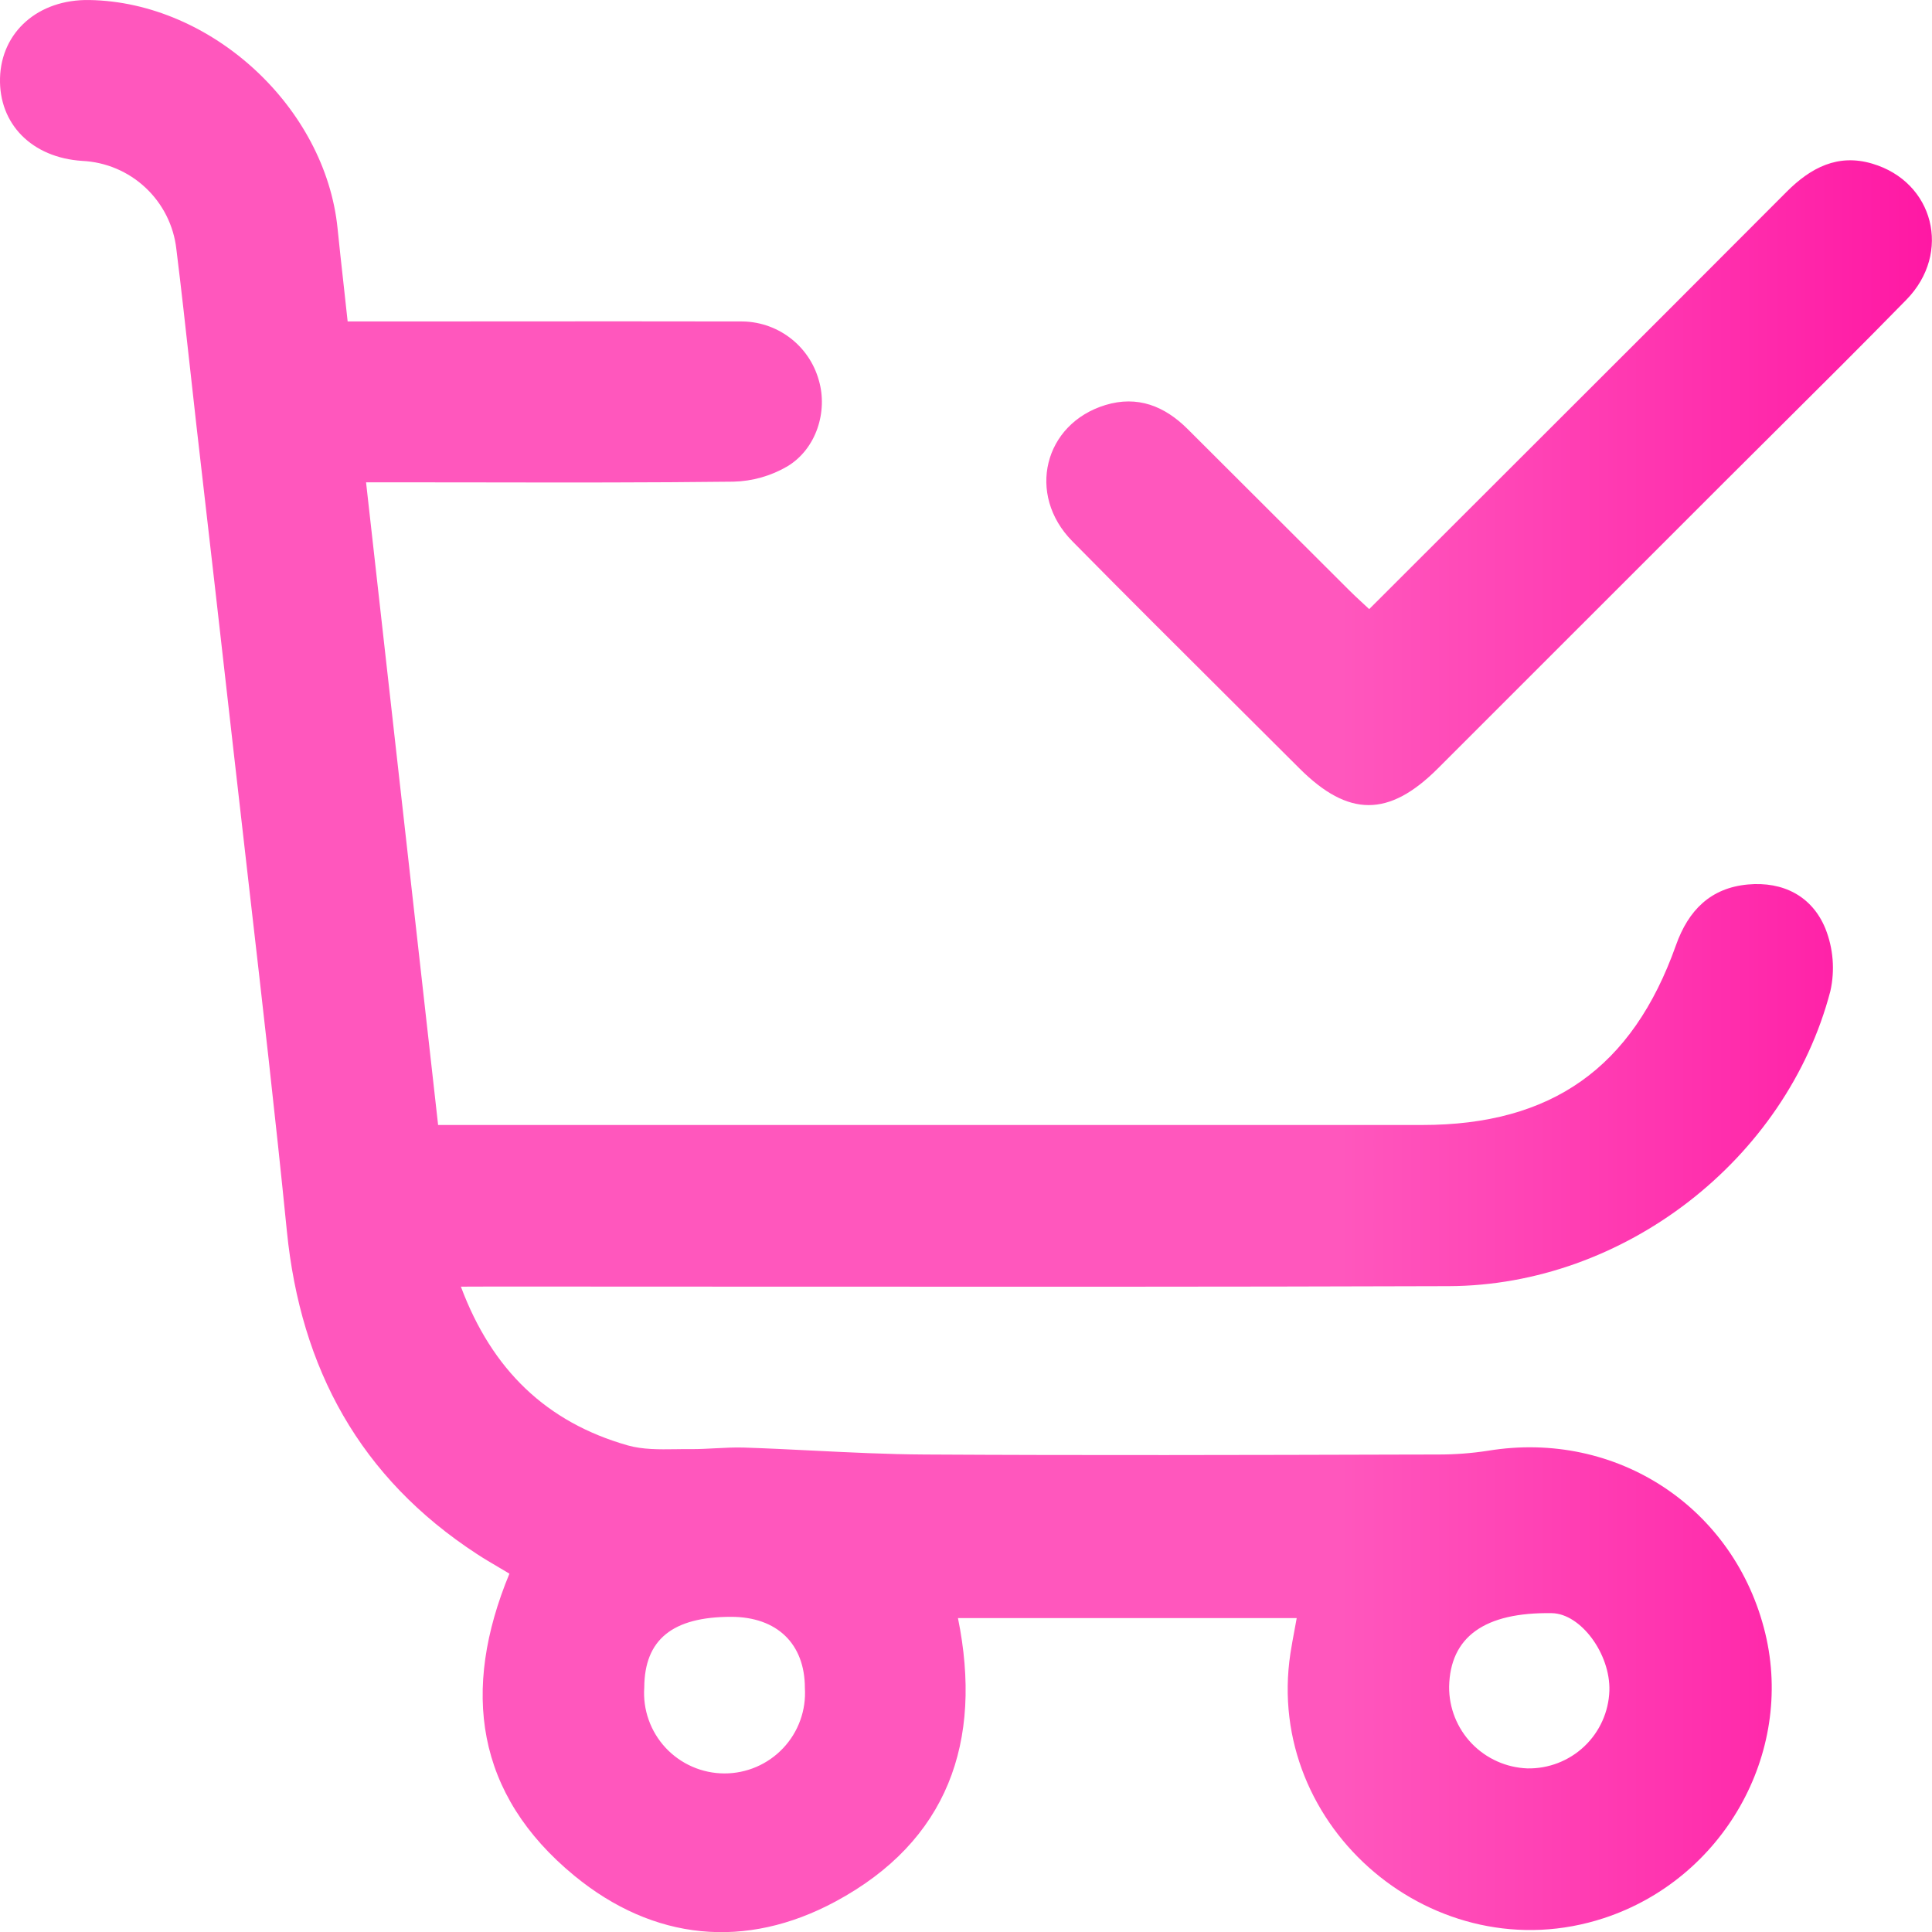 <svg width="68" height="68" viewBox="0 0 68 68" fill="none" xmlns="http://www.w3.org/2000/svg">
<path fill-rule="evenodd" clip-rule="evenodd" d="M22.09 50.872C19.244 50.06 17.318 48.225 16.222 45.286L17.444 45.282C20.536 45.282 23.629 45.284 26.722 45.286C34.811 45.29 42.899 45.295 50.988 45.268C57.153 45.249 62.872 40.816 64.423 34.883C64.588 34.147 64.526 33.378 64.246 32.678C63.779 31.543 62.759 31.018 61.519 31.131C60.211 31.251 59.425 32.034 58.987 33.272C57.454 37.59 54.605 39.596 50.054 39.596H15.42C15.044 36.247 14.671 32.916 14.298 29.585C13.828 25.392 13.358 21.2 12.884 16.976H13.947C14.954 16.976 15.961 16.977 16.968 16.979C19.917 16.984 22.864 16.988 25.81 16.953C26.48 16.938 27.135 16.752 27.713 16.414C28.735 15.798 29.14 14.481 28.821 13.388C28.654 12.784 28.291 12.253 27.789 11.878C27.287 11.502 26.674 11.304 26.047 11.314C23.214 11.308 20.381 11.31 17.548 11.312C16.131 11.313 14.715 11.314 13.299 11.314H12.236C12.186 10.843 12.136 10.392 12.087 9.952C12.015 9.303 11.945 8.678 11.882 8.046C11.454 3.771 7.443 0.073 3.148 0.001C1.345 -0.031 0.045 1.125 0.001 2.747C-0.043 4.368 1.124 5.549 2.894 5.663C3.726 5.703 4.515 6.037 5.122 6.606C5.729 7.175 6.114 7.94 6.207 8.766C6.381 10.165 6.535 11.567 6.69 12.969C6.765 13.643 6.839 14.317 6.915 14.99C7.357 18.82 7.794 22.651 8.226 26.484C8.404 28.067 8.586 29.649 8.768 31.232C9.231 35.263 9.694 39.294 10.097 43.332C10.581 48.175 12.674 52.014 16.787 54.697C17.044 54.865 17.308 55.02 17.582 55.181C17.696 55.249 17.813 55.317 17.93 55.388C16.231 59.49 16.735 63.159 20.216 66.02C23 68.307 26.245 68.63 29.407 66.927C33.352 64.804 34.602 61.308 33.717 56.951H45.64C45.616 57.085 45.592 57.215 45.568 57.343C45.514 57.634 45.462 57.911 45.419 58.189C44.482 64.349 50.533 69.456 56.455 67.511C60.648 66.132 63.148 61.724 62.134 57.497C61.066 53.061 56.898 50.318 52.374 51.061C51.791 51.151 51.202 51.195 50.612 51.194C50.247 51.194 49.882 51.196 49.517 51.196C43.862 51.212 38.207 51.227 32.552 51.194C31.235 51.187 29.921 51.121 28.604 51.056C27.804 51.016 27.002 50.976 26.199 50.95C25.858 50.939 25.514 50.957 25.169 50.975C24.895 50.99 24.621 51.004 24.347 51.004C24.159 51.001 23.969 51.004 23.778 51.007C23.202 51.015 22.622 51.023 22.09 50.872ZM55.762 61.467C55.222 61.978 54.502 62.256 53.759 62.242H53.762C53.019 62.215 52.315 61.9 51.799 61.364C51.284 60.827 50.999 60.111 51.004 59.368C51.039 57.609 52.257 56.739 54.621 56.778C55.637 56.795 56.685 58.21 56.645 59.511C56.619 60.254 56.302 60.956 55.762 61.467ZM25.732 56.907C27.348 56.908 28.329 57.855 28.329 59.412C28.353 59.799 28.298 60.186 28.166 60.55C28.035 60.915 27.829 61.248 27.563 61.53C27.297 61.812 26.976 62.036 26.62 62.189C26.264 62.342 25.88 62.42 25.492 62.419C25.104 62.417 24.721 62.337 24.366 62.181C24.01 62.026 23.691 61.799 23.427 61.516C23.163 61.232 22.96 60.897 22.831 60.532C22.701 60.167 22.649 59.779 22.676 59.393C22.684 57.708 23.671 56.907 25.732 56.907ZM53.94 15.696C52.032 17.601 50.117 19.513 48.191 21.439C48.088 21.341 47.993 21.254 47.904 21.172C47.756 21.035 47.624 20.913 47.495 20.783L41.8 15.1C40.99 14.292 40.038 13.912 38.906 14.256C36.741 14.918 36.123 17.407 37.741 19.048C39.619 20.953 41.514 22.839 43.41 24.727C44.188 25.501 44.966 26.276 45.743 27.052C47.46 28.765 48.886 28.765 50.603 27.052L60.665 16.992C61.274 16.384 61.885 15.777 62.495 15.17C64.036 13.638 65.578 12.105 67.1 10.548C68.706 8.904 68.065 6.4 65.897 5.76C64.692 5.401 63.737 5.896 62.887 6.747C59.916 9.729 56.937 12.703 53.94 15.696Z" fill="url(#paint0_linear_3219_23266)"/>
<defs>
<linearGradient id="paint0_linear_3219_23266" x1="47.196" y1="8.386" x2="67.997" y2="8.386" gradientUnits="userSpaceOnUse">
<stop stop-color="#FF57BD"/>
<stop offset="1" stop-color="#FF18A4"/>
</linearGradient>
</defs>
</svg>
